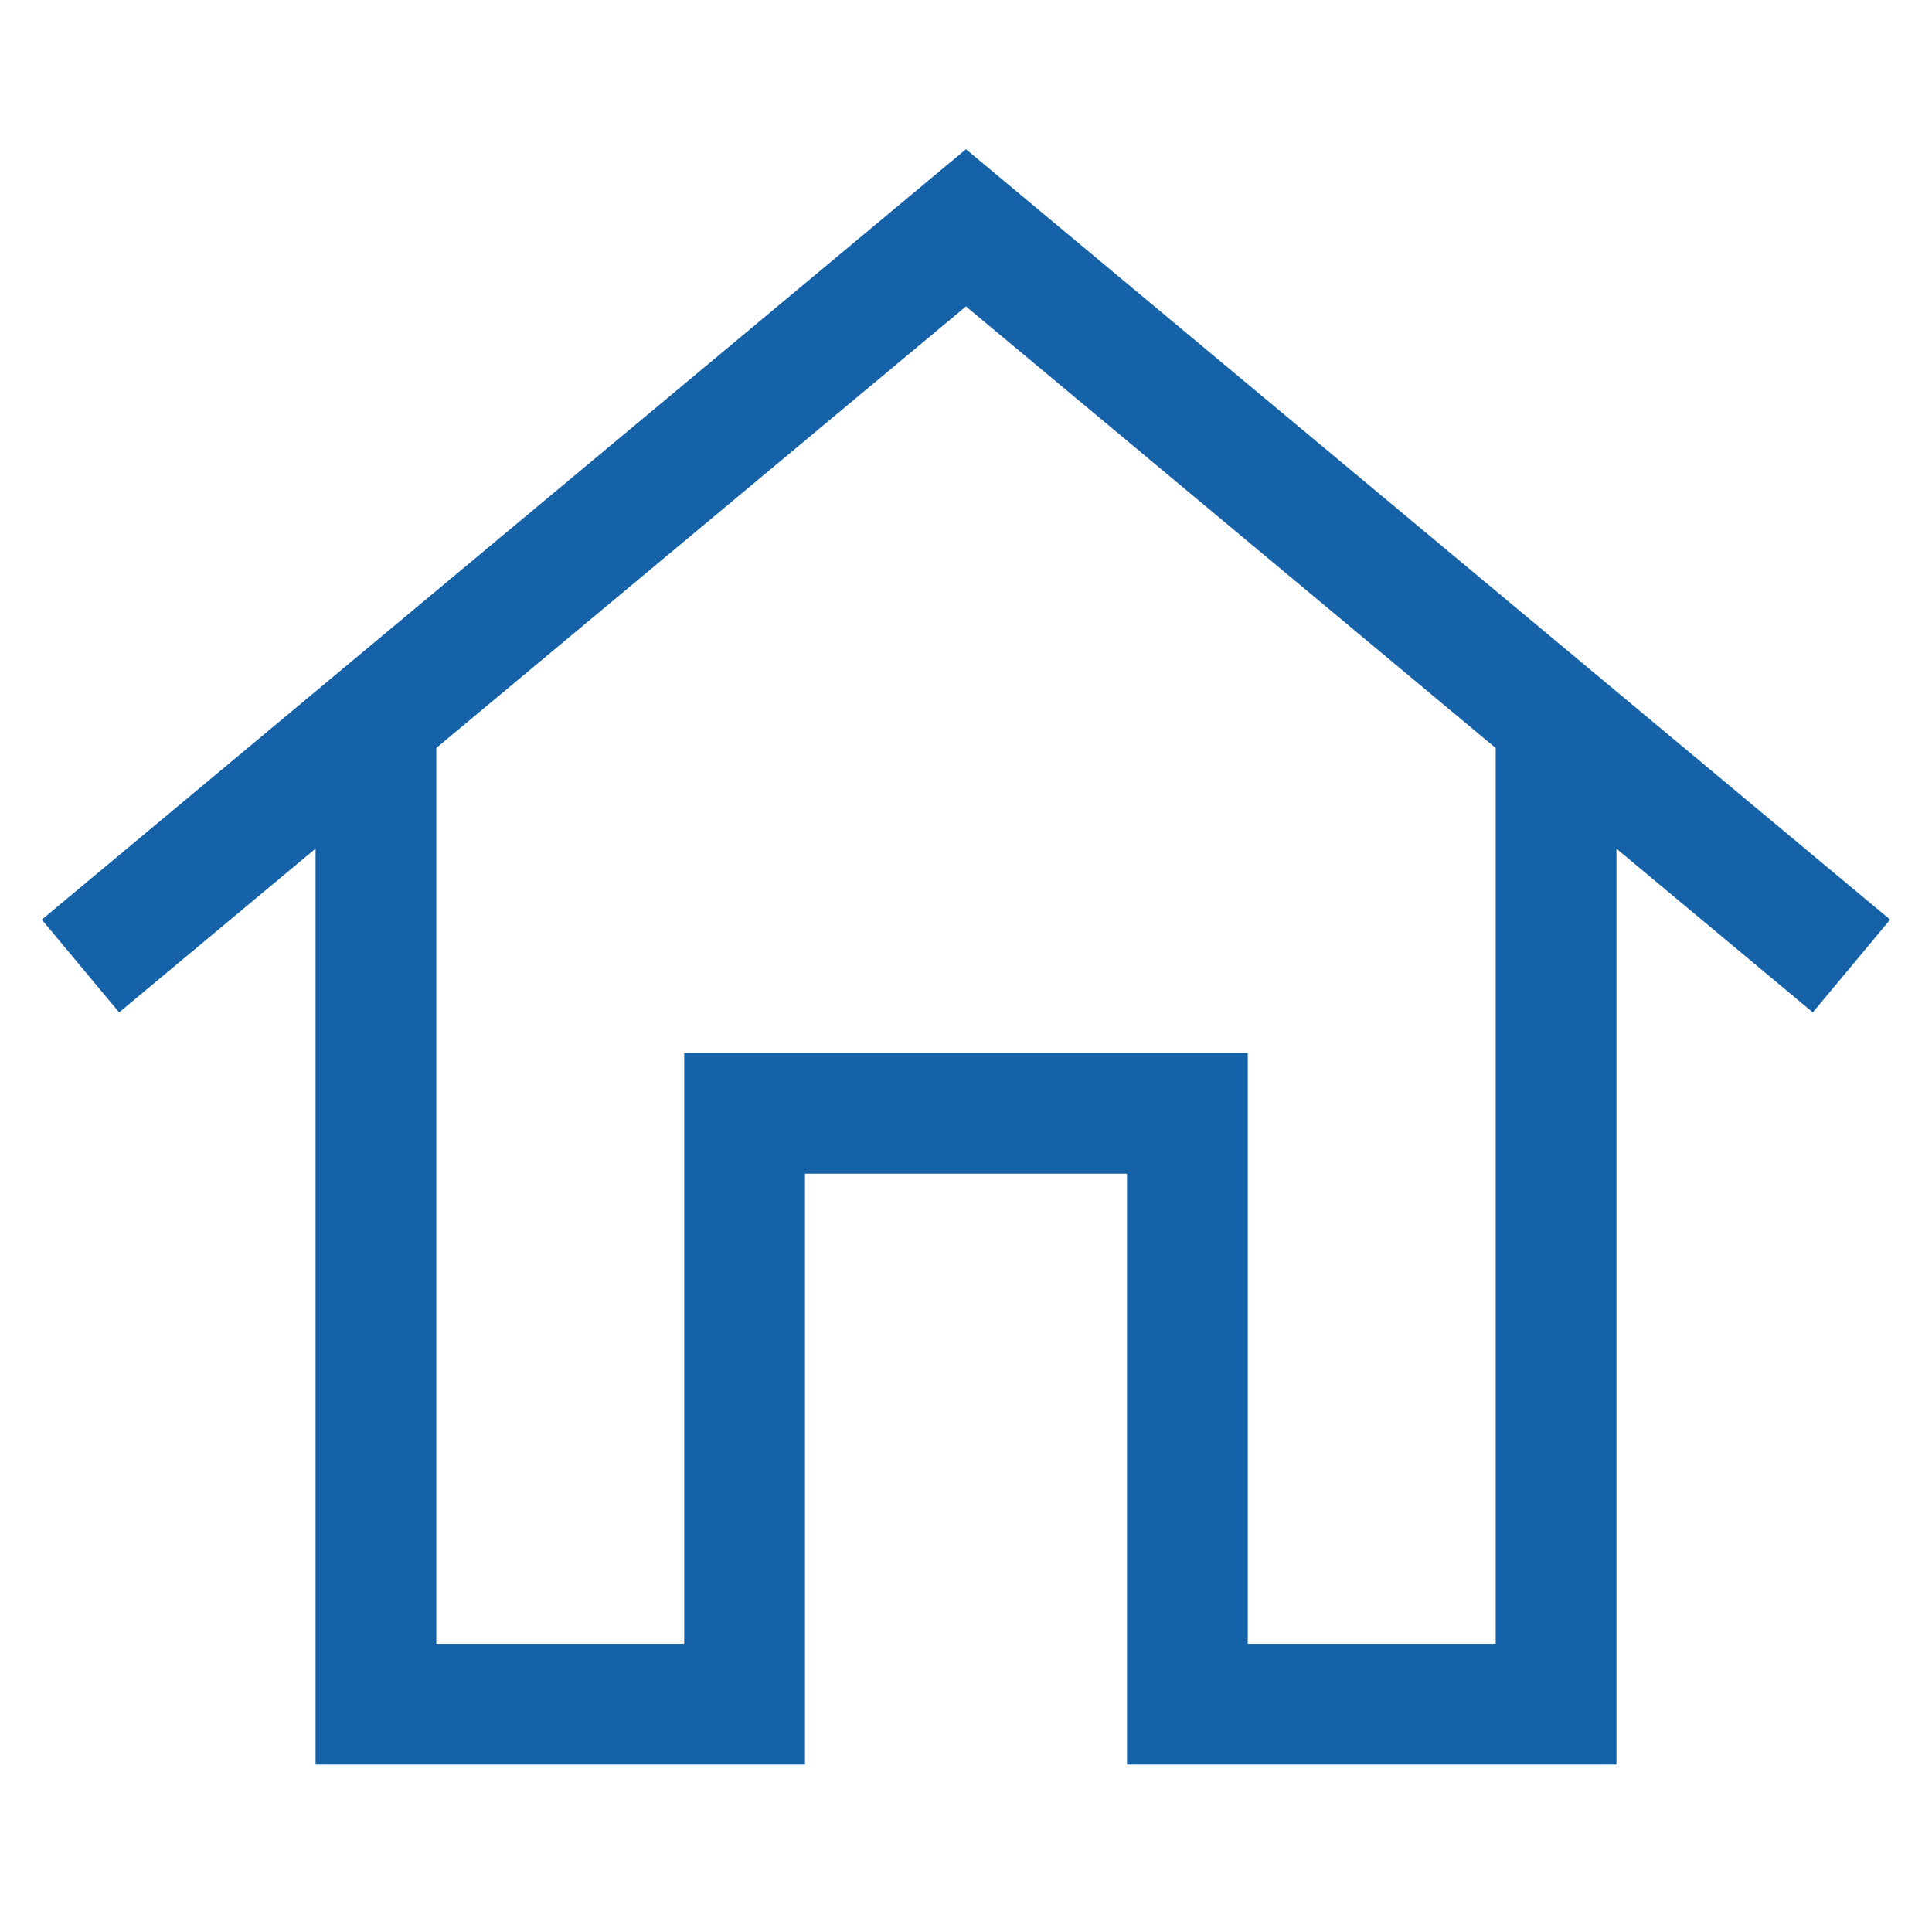 <svg width="40" height="40" viewBox="0 0 40 40" fill="none" xmlns="http://www.w3.org/2000/svg">
<path d="M1.666 20L19.999 4.717L38.333 20" stroke="#1662A8" stroke-width="2.5" stroke-miterlimit="10"/>
<path d="M32.217 15.416V35.283H24.583V23.05H15.416V35.283H7.783V15.416" stroke="#1662A8" stroke-width="2.5" stroke-miterlimit="10"/>
</svg>
